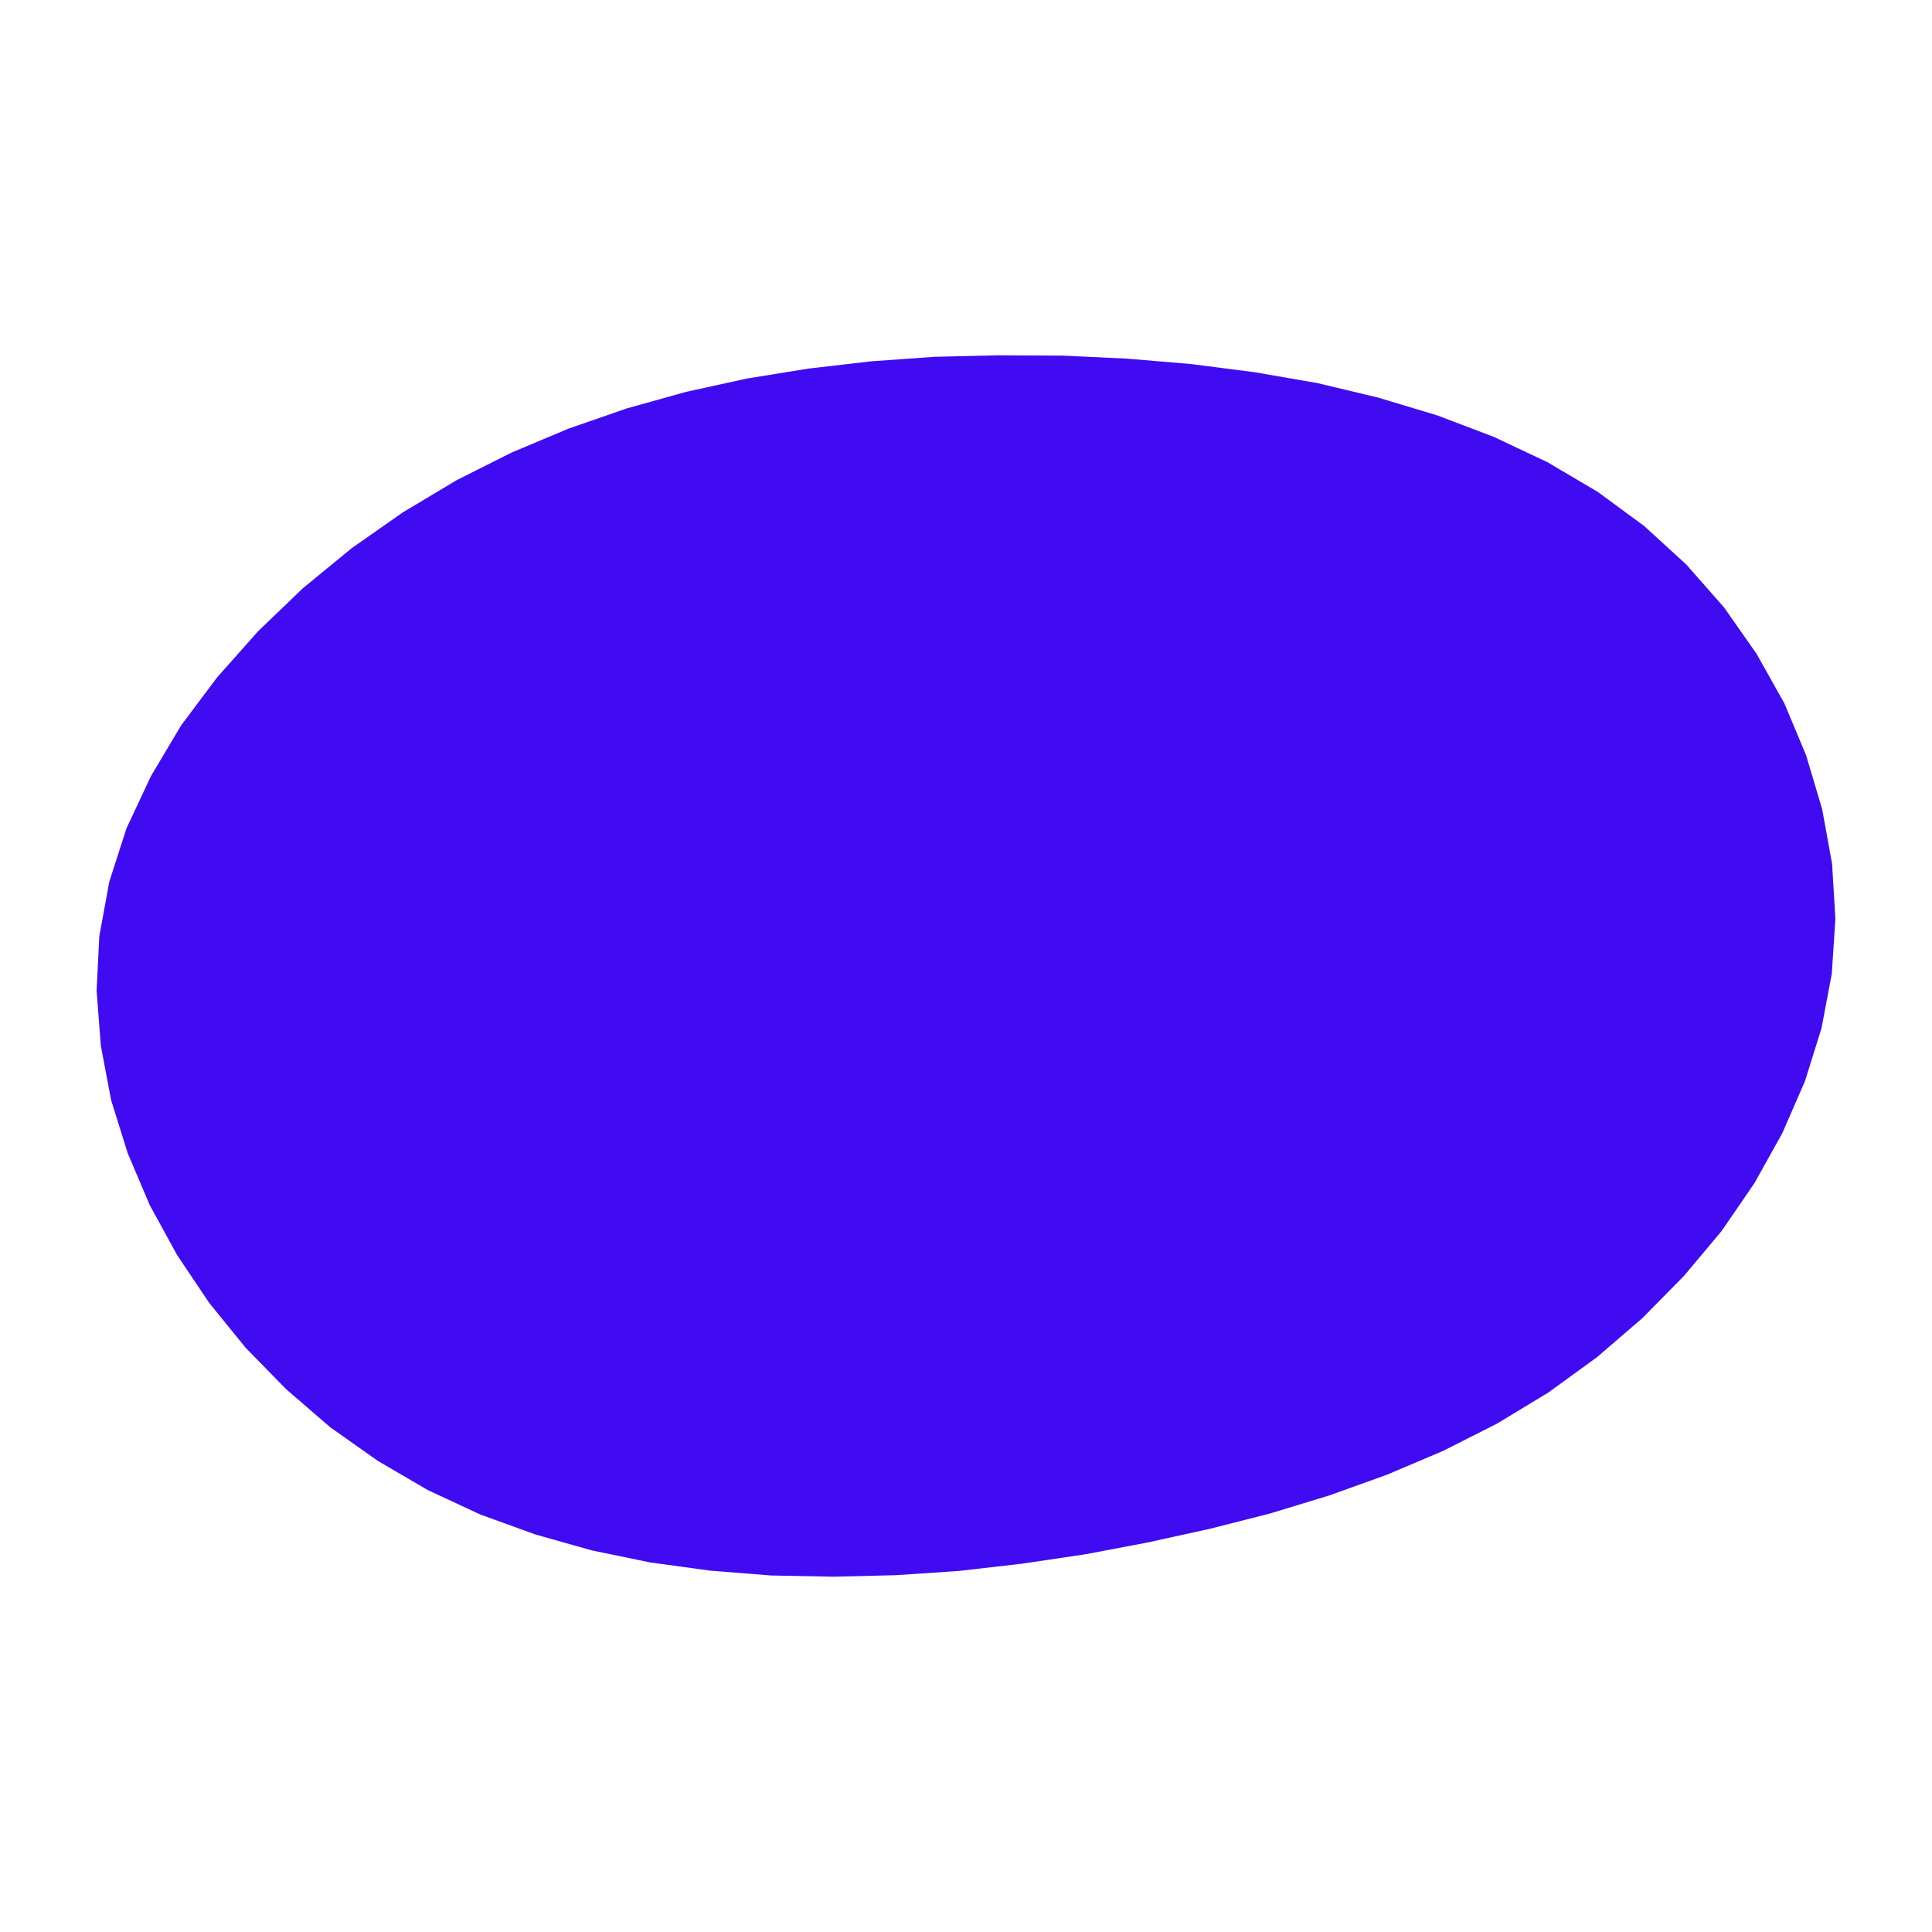 <?xml version="1.0" encoding="utf-8" ?>
<svg baseProfile="tiny" height="64" version="1.2" viewBox="0,0,64,64" width="64" xmlns="http://www.w3.org/2000/svg" xmlns:ev="http://www.w3.org/2001/xml-events" xmlns:xlink="http://www.w3.org/1999/xlink"><defs /><path d="M 3.62,29.21 L 3.29,31.01 L 3.20,32.82 L 3.34,34.64 L 3.68,36.44 L 4.23,38.20 L 4.96,39.92 L 5.87,41.58 L 6.93,43.16 L 8.14,44.65 L 9.48,46.02 L 10.94,47.28 L 12.51,48.39 L 14.17,49.36 L 15.91,50.17 L 17.73,50.83 L 19.61,51.36 L 21.55,51.76 L 23.53,52.03 L 25.55,52.19 L 27.61,52.23 L 29.68,52.18 L 31.76,52.04 L 33.85,51.80 L 35.94,51.49 L 38.00,51.10 L 40.05,50.65 L 42.06,50.14 L 44.03,49.54 L 45.95,48.85 L 47.81,48.06 L 49.59,47.16 L 51.29,46.13 L 52.90,44.96 L 54.40,43.67 L 55.78,42.27 L 57.03,40.78 L 58.12,39.19 L 59.04,37.54 L 59.79,35.82 L 60.34,34.06 L 60.68,32.26 L 60.80,30.44 L 60.69,28.61 L 60.36,26.80 L 59.83,25.02 L 59.11,23.30 L 58.19,21.66 L 57.11,20.12 L 55.86,18.70 L 54.46,17.42 L 52.92,16.29 L 51.26,15.31 L 49.48,14.47 L 47.61,13.76 L 45.65,13.17 L 43.64,12.69 L 41.56,12.33 L 39.46,12.06 L 37.33,11.88 L 35.19,11.78 L 33.06,11.77 L 30.95,11.82 L 28.85,11.97 L 26.78,12.21 L 24.74,12.54 L 22.73,12.98 L 20.76,13.53 L 18.83,14.20 L 16.95,14.99 L 15.12,15.91 L 13.35,16.97 L 11.65,18.16 L 10.04,19.48 L 8.55,20.91 L 7.20,22.43 L 6.00,24.03 L 5.00,25.71 L 4.19,27.44 L 3.62,29.21 Z" fill="#400BF0" /></svg>